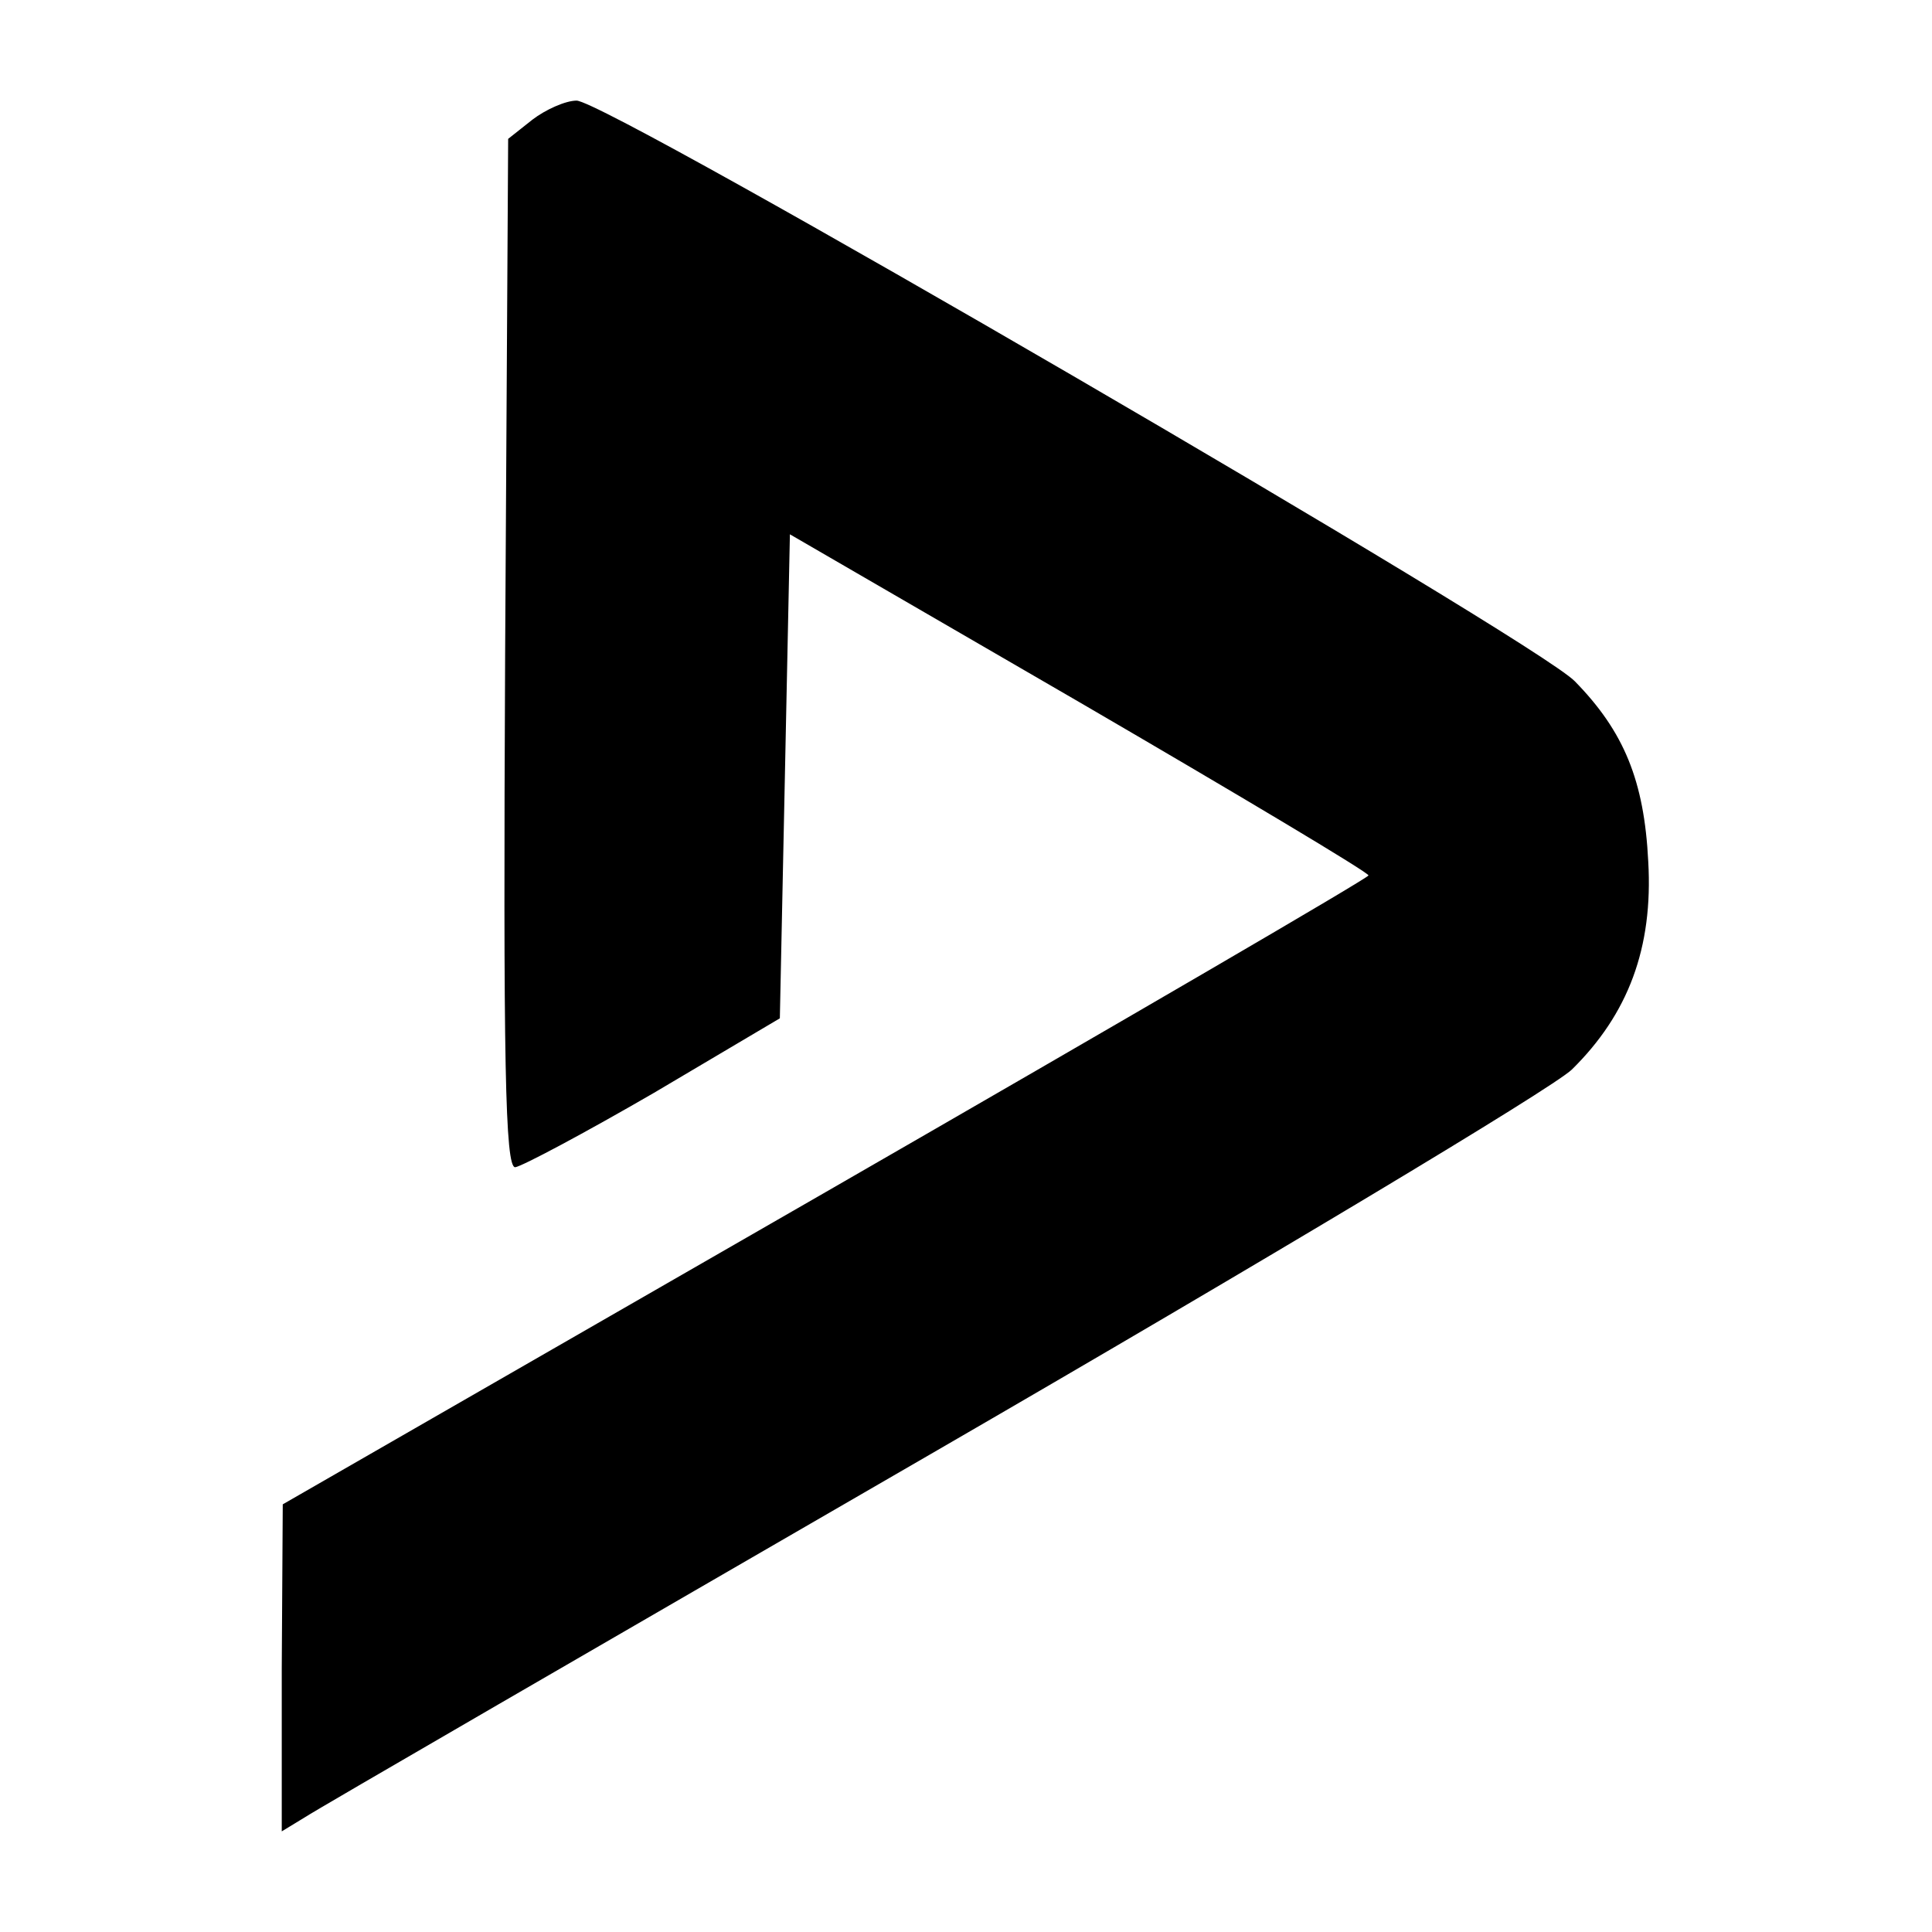 <?xml version="1.0" standalone="no"?>
<!DOCTYPE svg PUBLIC "-//W3C//DTD SVG 20010904//EN"
 "http://www.w3.org/TR/2001/REC-SVG-20010904/DTD/svg10.dtd">
<svg version="1.0" xmlns="http://www.w3.org/2000/svg"
 width="192pt" height="192pt" viewBox="0 0 192 192"
 preserveAspectRatio="xMidYMid meet">
<g transform="translate(0,192) scale(0.1,-0.1)"
fill="#000000" stroke="none">
<path d="M529 1801 l-24 -19 -3 -511 c-2 -409 0 -511 10 -511 7 1 69 34 138
74 l125 74 5 240 5 241 288 -167 c158 -92 287 -169 287 -172 -1 -3 -243 -144
-540 -315 l-539 -310 -1 -163 0 -162 23 14 c12 8 292 170 622 361 330 191 617
363 637 382 56 55 81 121 76 207 -4 80 -24 129 -73 179 -40 41 -961 577 -992
577 -11 0 -31 -9 -44 -19z"/>
</g>
</svg>
